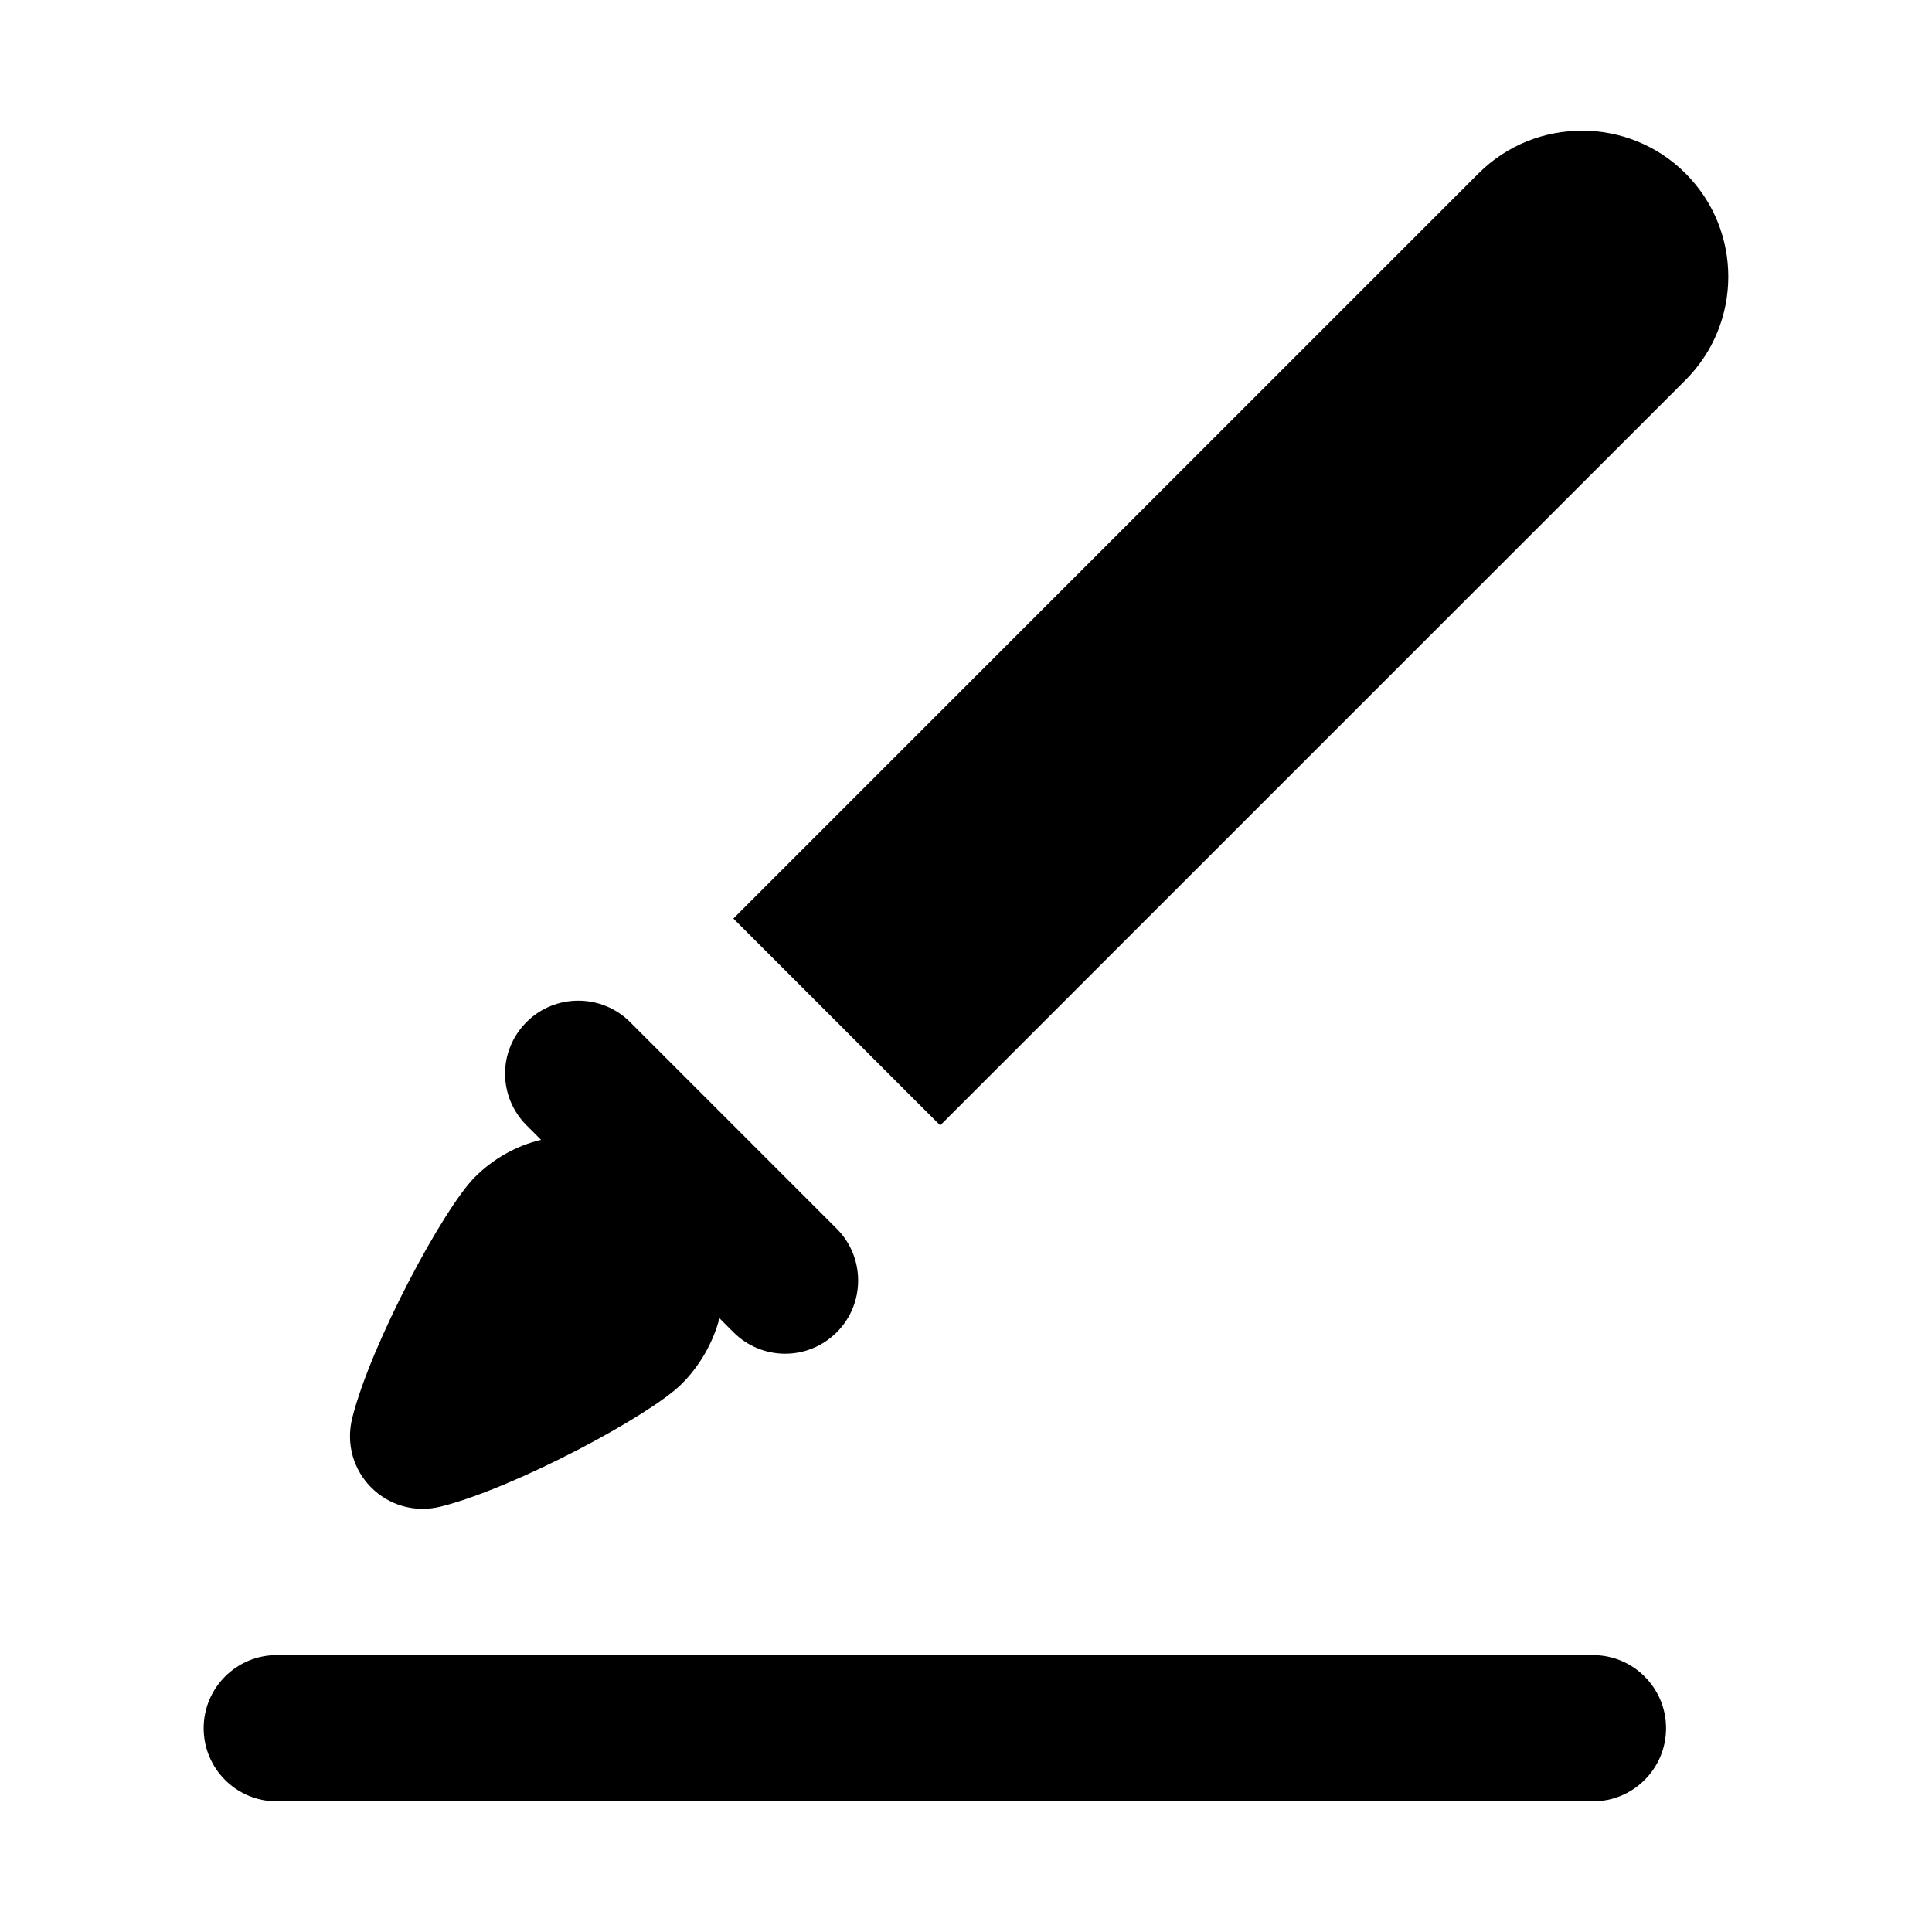 <?xml version="1.0" encoding="UTF-8"?>
<!-- Uploaded to: SVG Repo, www.svgrepo.com, Generator: SVG Repo Mixer Tools -->
<svg fill="#000000" width="800px" height="800px" version="1.1" viewBox="144 144 512 512" xmlns="http://www.w3.org/2000/svg">
 <g>
  <path d="m590.66 189.93c-15.07-15.07-39.734-15.07-54.809 0l-197.5 197.5 54.809 54.809 197.5-197.5c15.07-15.074 15.211-39.602 0-54.809z"/>
  <path d="m237.38 519.66c-3.652 14.398 9.168 27.219 23.566 23.566 19.711-4.996 55.352-24.113 63.711-32.473 4.934-4.934 8.355-11.098 10.004-17.402l3.699 3.699c7.535 7.535 19.73 7.672 27.402 0 7.535-7.535 7.535-19.871 0-27.406l-54.809-54.809c-7.535-7.535-19.867-7.535-27.402 0-7.676 7.672-7.539 19.867 0 27.402l3.836 3.836c-6.438 1.508-12.602 4.93-17.539 9.867-8.355 8.367-27.473 44.008-32.469 63.719z"/>
  <path d="m585.52 602c0-10.711-8.676-19.379-19.379-19.379h-348.79c-10.703 0-19.379 8.668-19.379 19.379 0 10.711 8.676 19.379 19.379 19.379h348.79c10.703 0 19.379-8.668 19.379-19.379z"/>
 </g>
</svg>